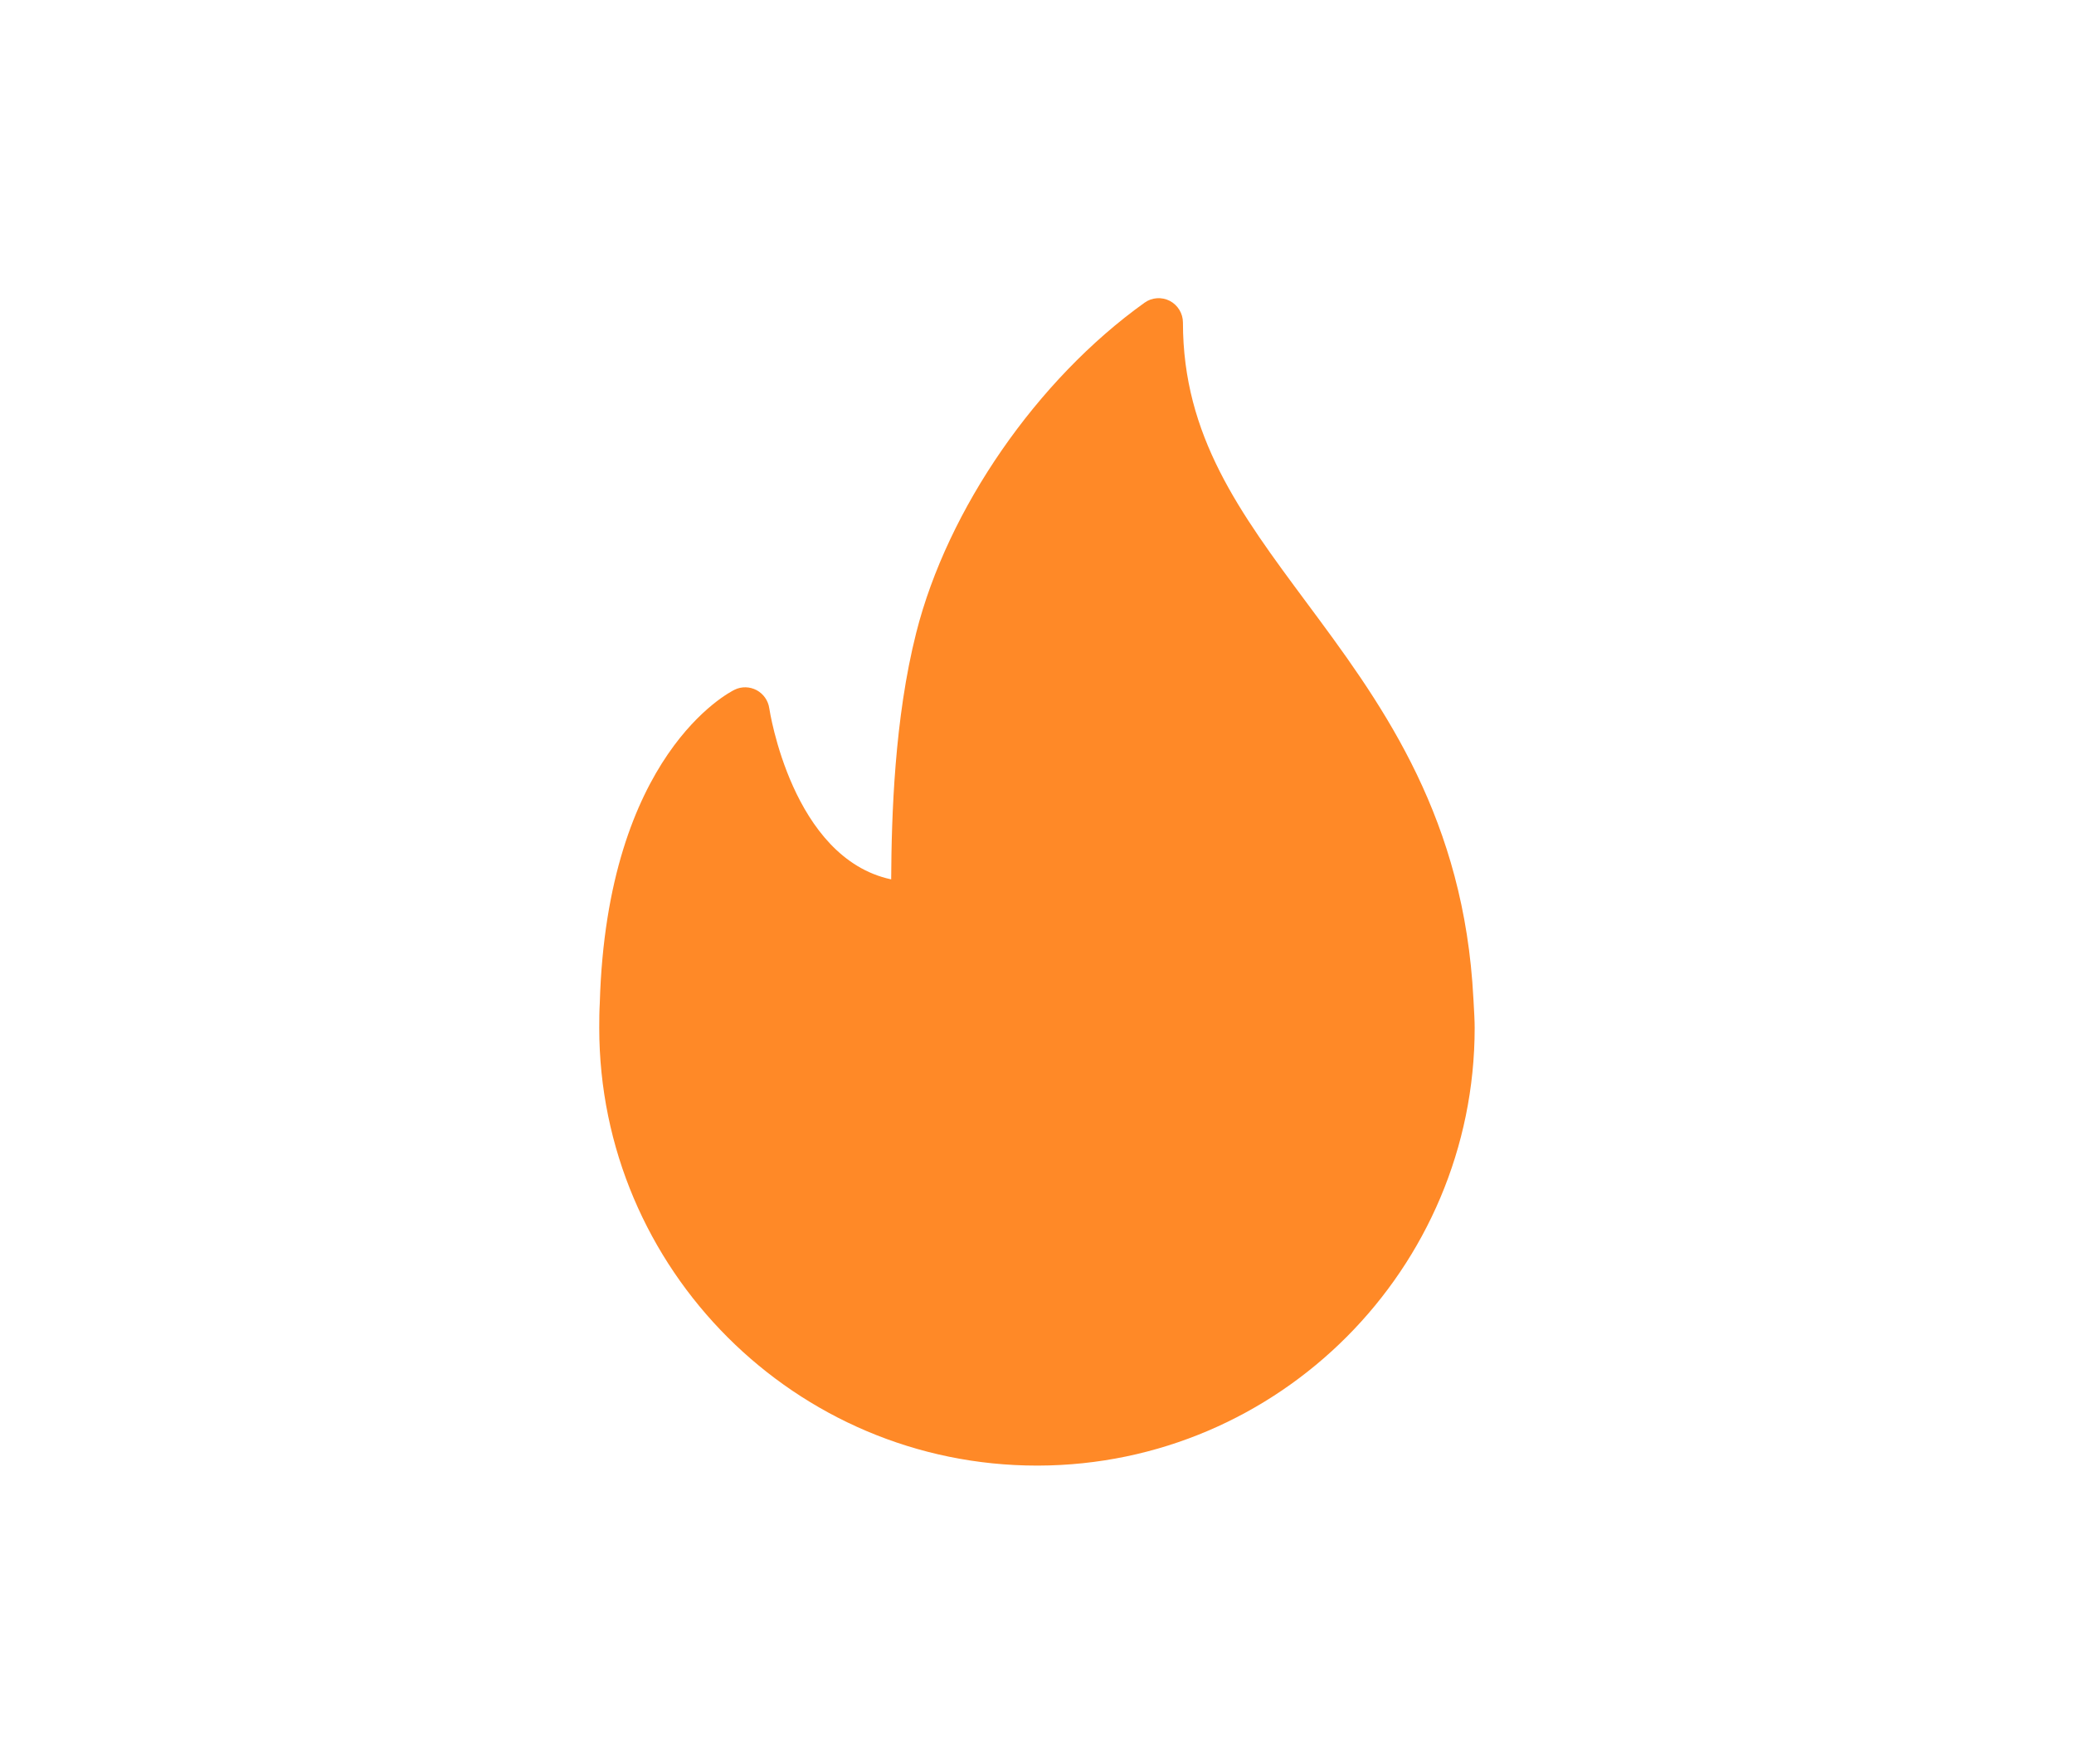 <?xml version="1.0" encoding="utf-8"?>
<!-- Generator: Adobe Illustrator 16.0.0, SVG Export Plug-In . SVG Version: 6.00 Build 0)  -->
<!DOCTYPE svg PUBLIC "-//W3C//DTD SVG 1.1//EN" "http://www.w3.org/Graphics/SVG/1.1/DTD/svg11.dtd">
<svg version="1.1" id="Layer_1" xmlns="http://www.w3.org/2000/svg" xmlns:xlink="http://www.w3.org/1999/xlink" x="0px" y="0px"
	 width="53.49px" height="45.484px" viewBox="0 0 53.49 45.484" enable-background="new 0 0 53.49 45.484" xml:space="preserve">
<path fill="#FF8927" d="M37.972,25.317c-0.346-4.491-2.436-7.304-4.281-9.787c-1.707-2.3-3.182-4.284-3.182-7.212
	c0-0.235-0.131-0.45-0.34-0.56c-0.209-0.106-0.461-0.09-0.652,0.049c-2.77,1.981-5.081,5.321-5.887,8.51
	c-0.562,2.219-0.636,4.714-0.646,6.359c-2.558-0.546-3.138-4.371-3.144-4.413c-0.028-0.197-0.15-0.371-0.326-0.466
	c-0.178-0.093-0.387-0.1-0.568-0.011c-0.134,0.065-3.292,1.67-3.477,8.078c-0.012,0.213-0.014,0.427-0.014,0.64
	c0,6.227,5.065,11.289,11.29,11.289c0.009,0.001,0.017,0.002,0.025,0h0.008c6.208-0.018,11.255-5.075,11.255-11.289
	C38.034,26.193,37.972,25.317,37.972,25.317"/>
</svg>
